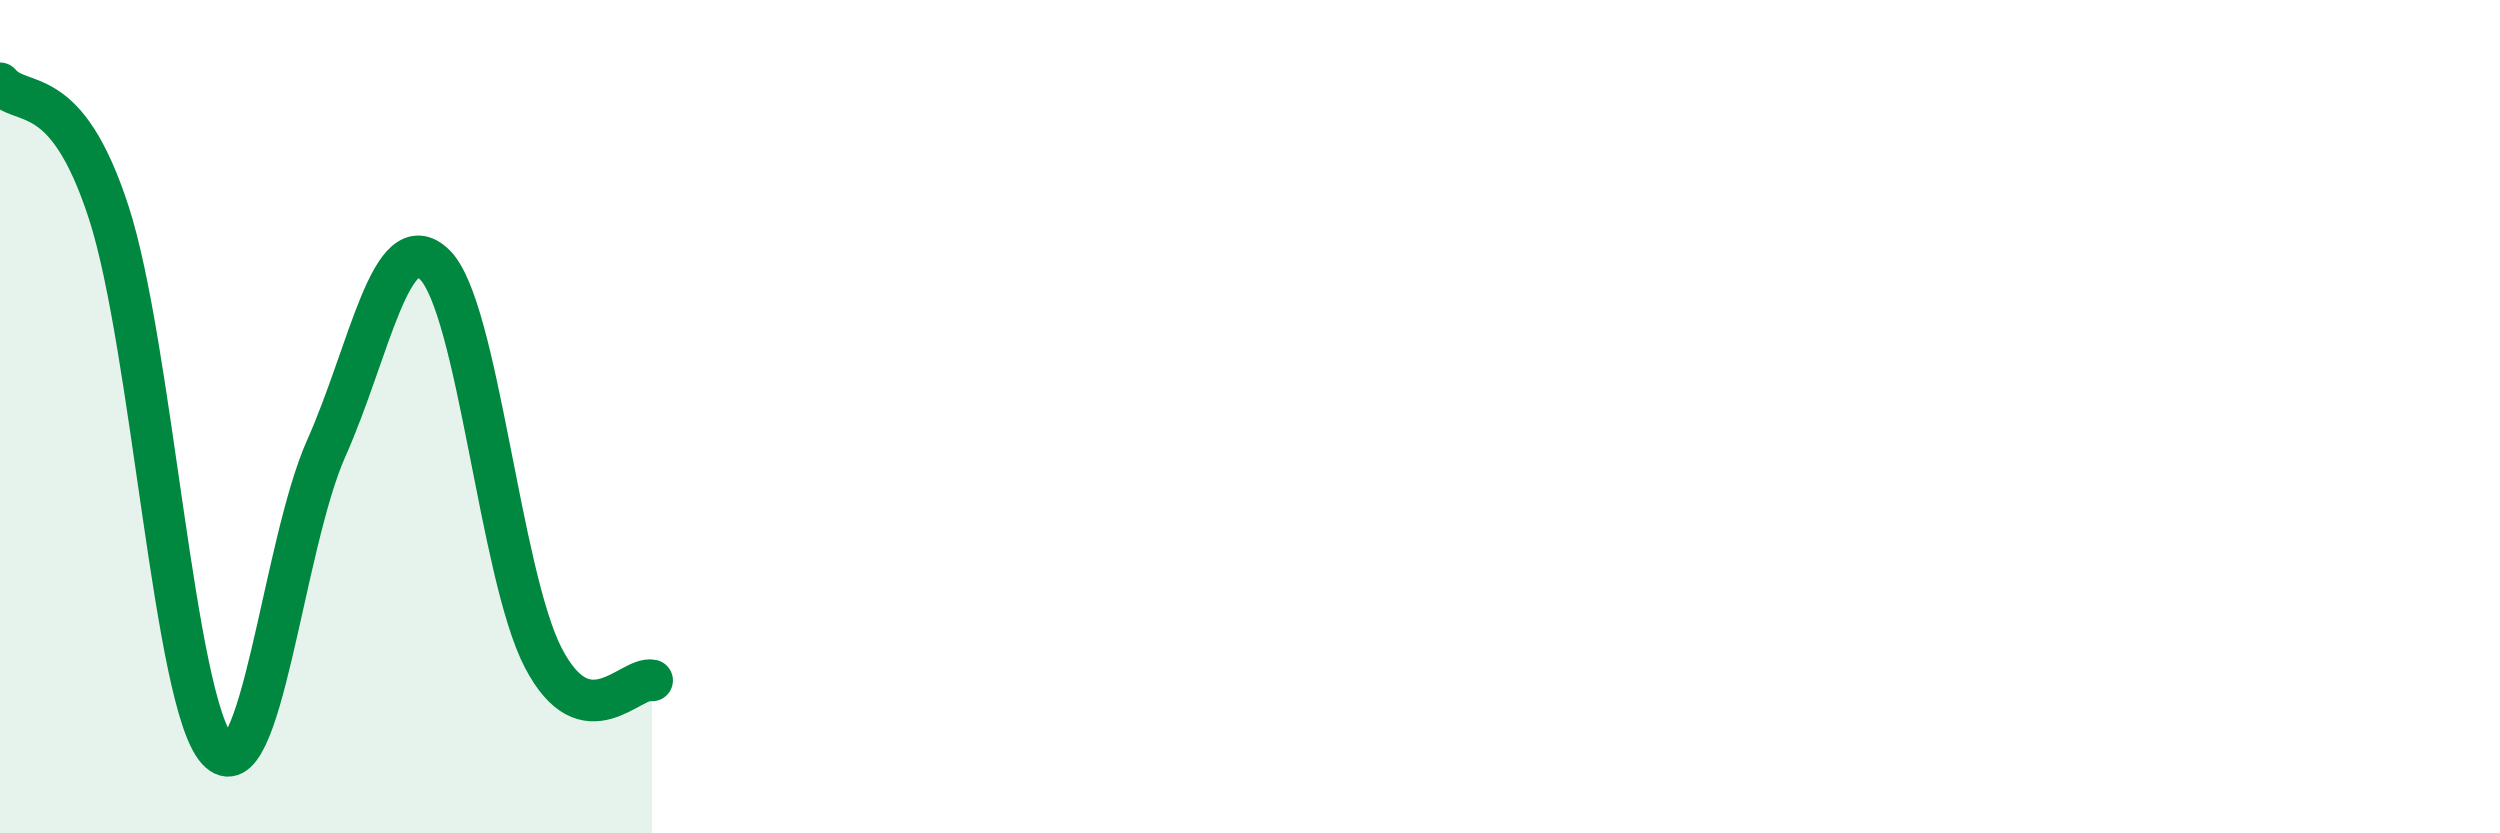 
    <svg width="60" height="20" viewBox="0 0 60 20" xmlns="http://www.w3.org/2000/svg">
      <path
        d="M 0,2 C 0.52,2.62 1.57,1.9 2.61,5.1 C 3.65,8.3 4.18,16.87 5.22,18 C 6.26,19.13 6.79,13.09 7.83,10.76 C 8.87,8.43 9.39,5.34 10.43,6.35 C 11.47,7.36 12,13.79 13.04,15.79 C 14.08,17.79 15.13,16.22 15.65,16.33L15.65 20L0 20Z"
        fill="#008740"
        opacity="0.1"
        stroke-linecap="round"
        stroke-linejoin="round"
      />
      <path
        d="M 0,2 C 0.52,2.62 1.57,1.9 2.61,5.1 C 3.65,8.3 4.18,16.87 5.22,18 C 6.26,19.13 6.79,13.09 7.83,10.76 C 8.87,8.43 9.39,5.34 10.43,6.35 C 11.47,7.36 12,13.79 13.04,15.79 C 14.08,17.79 15.13,16.22 15.65,16.33"
        stroke="#008740"
        stroke-width="1"
        fill="none"
        stroke-linecap="round"
        stroke-linejoin="round"
      />
    </svg>
  